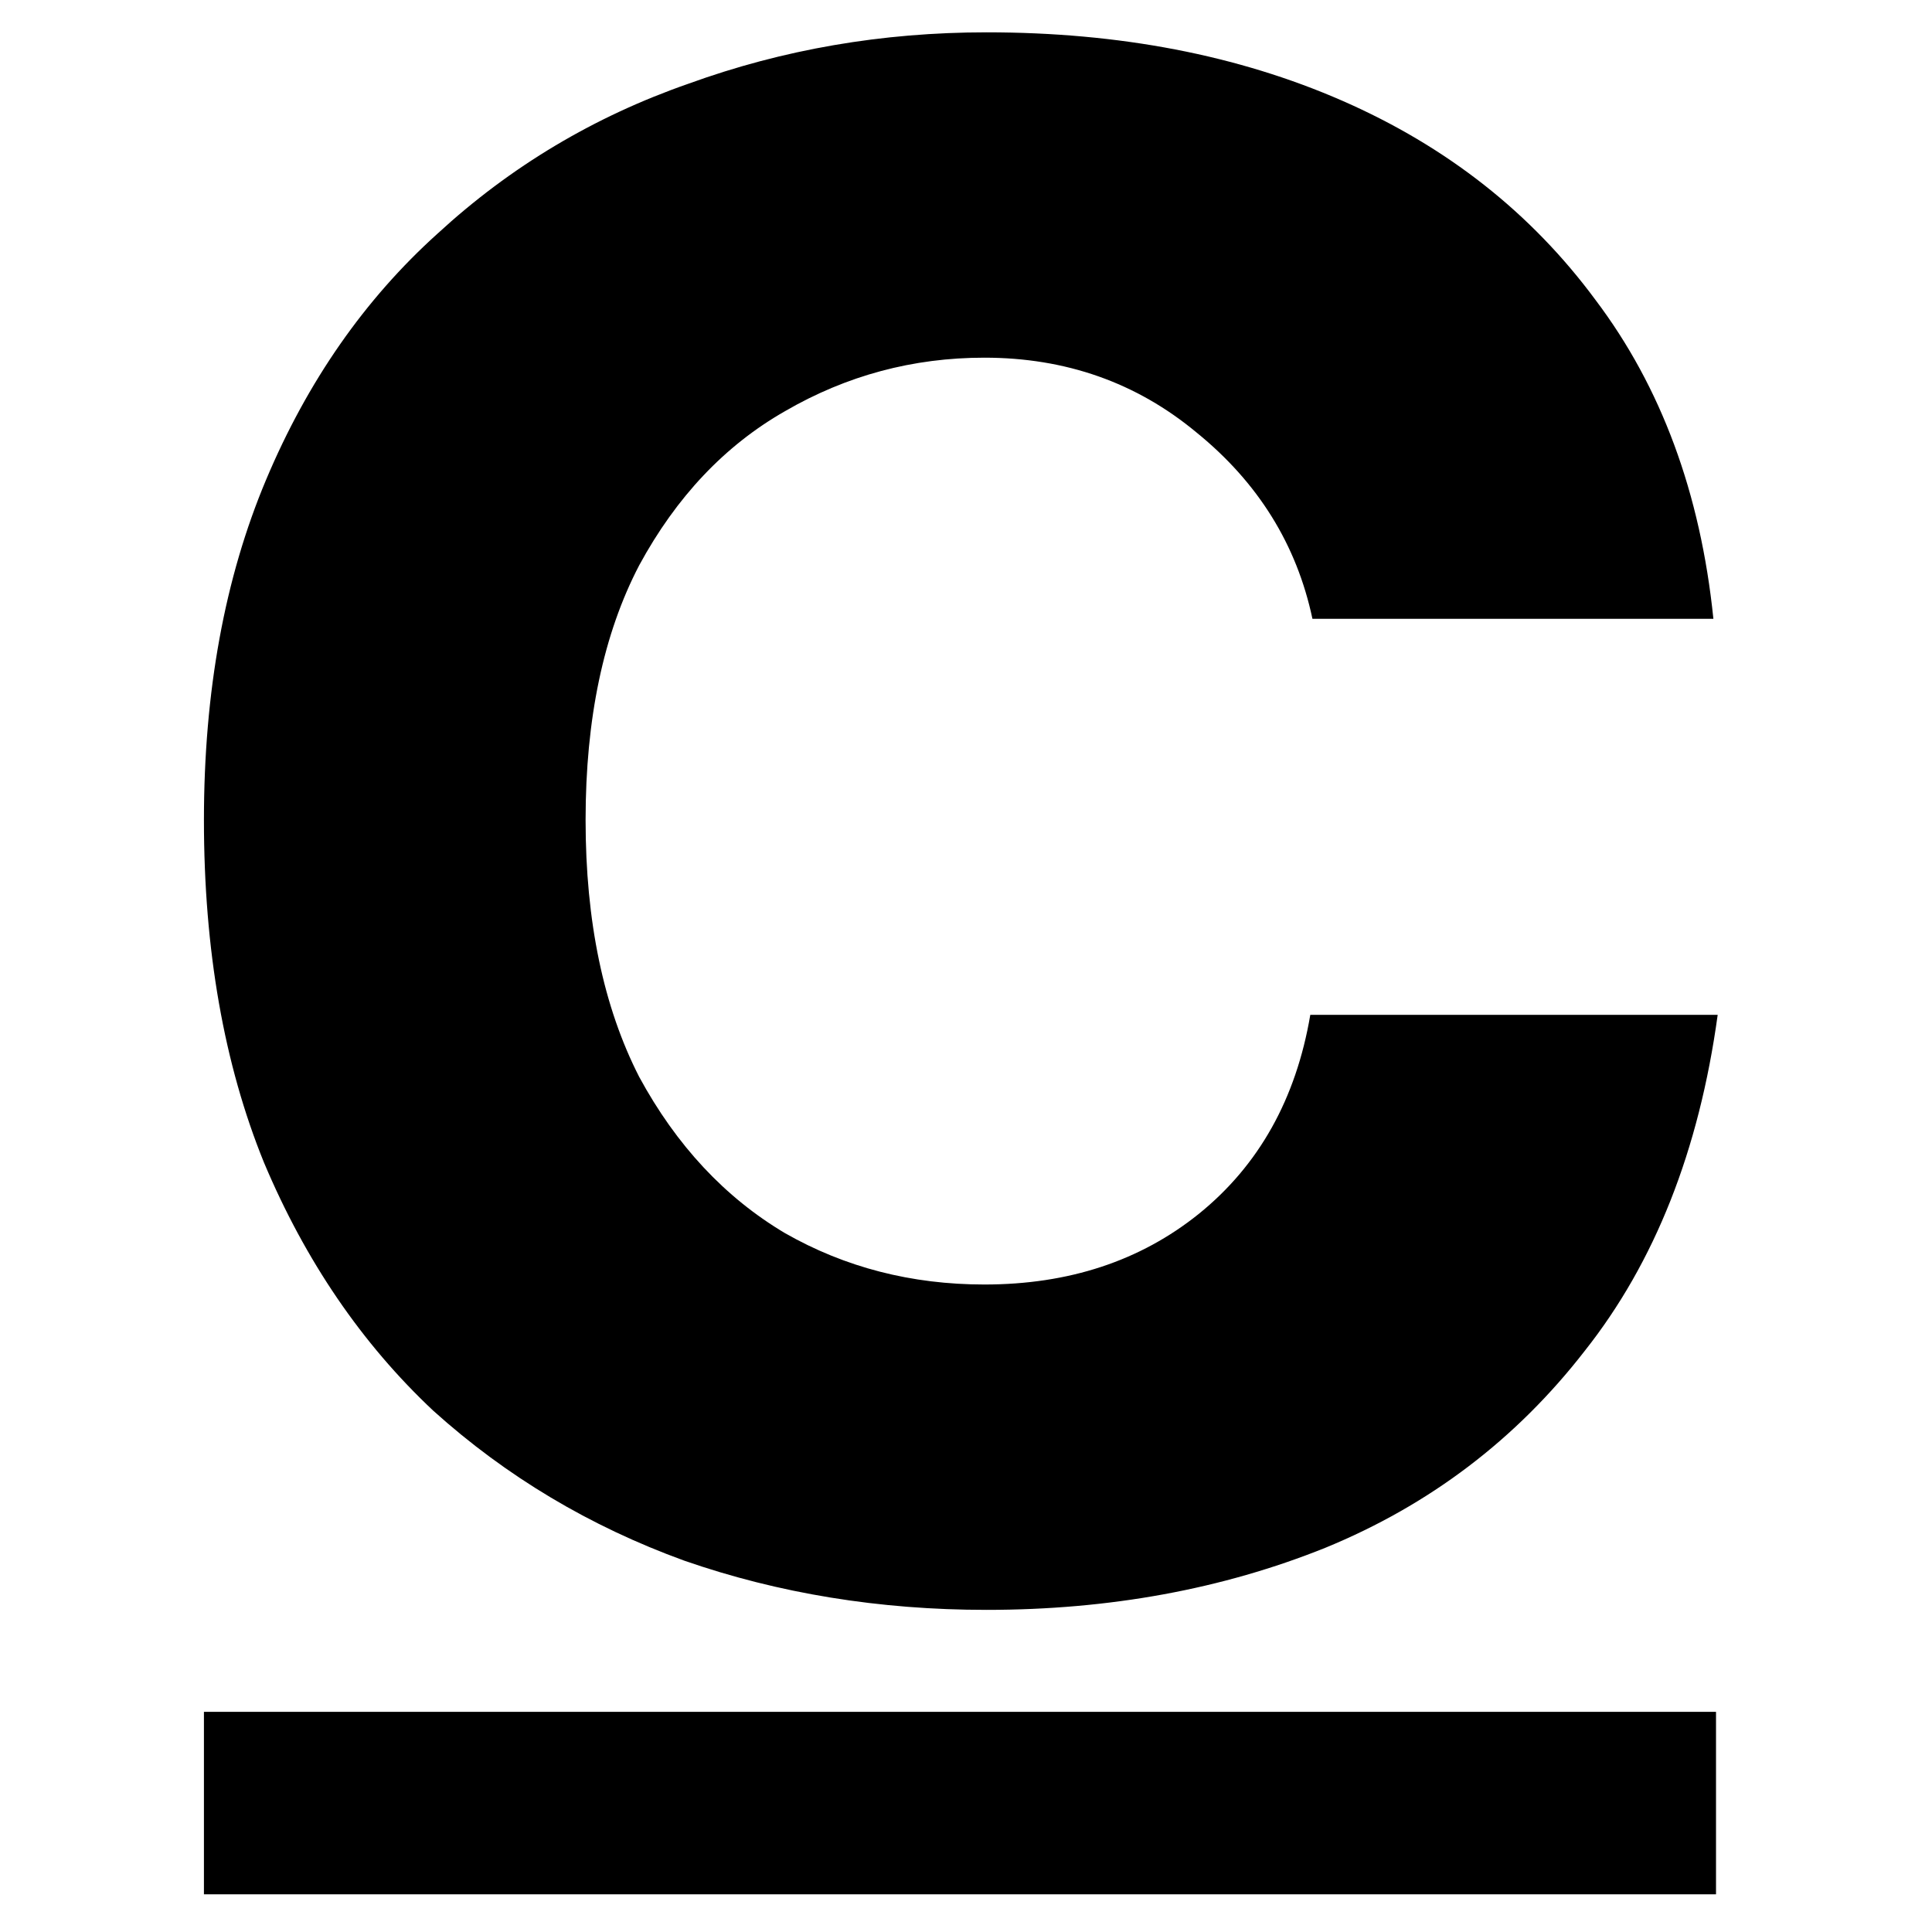 <svg width="180" height="180" viewBox="0 0 180 180" fill="none" xmlns="http://www.w3.org/2000/svg">
<path d="M91.913 149.988C81.925 149.988 72.536 148.459 63.747 145.401C54.957 142.21 47.166 137.557 40.375 131.441C33.716 125.193 28.455 117.482 24.593 108.308C20.864 99.135 19 88.499 19 76.4C19 64.435 20.931 53.865 24.793 44.692C28.655 35.518 33.982 27.873 40.774 21.758C47.566 15.509 55.357 10.856 64.146 7.798C72.936 4.607 82.192 3.012 91.913 3.012C104.299 3.012 115.352 5.139 125.074 9.393C134.796 13.648 142.653 19.83 148.646 27.94C154.772 36.05 158.434 45.955 159.633 57.654H122.277C120.813 50.741 117.217 44.957 111.49 40.304C105.897 35.651 99.305 33.324 91.714 33.324C85.055 33.324 78.862 34.986 73.136 38.31C67.542 41.501 63.014 46.287 59.552 52.669C56.222 59.05 54.558 66.961 54.558 76.4C54.558 85.84 56.222 93.817 59.552 100.331C63.014 106.713 67.542 111.565 73.136 114.889C78.729 118.08 84.922 119.675 91.714 119.675C99.571 119.675 106.23 117.482 111.69 113.094C117.283 108.574 120.746 102.392 122.078 94.548H160.033C158.301 107.178 154.173 117.615 147.647 125.858C141.255 134.1 133.198 140.216 123.476 144.205C113.887 148.06 103.366 149.988 91.913 149.988Z" fill="black"/>
<path d="M19 167.988H159.877" stroke="black" stroke-width="17"/>
</svg>

